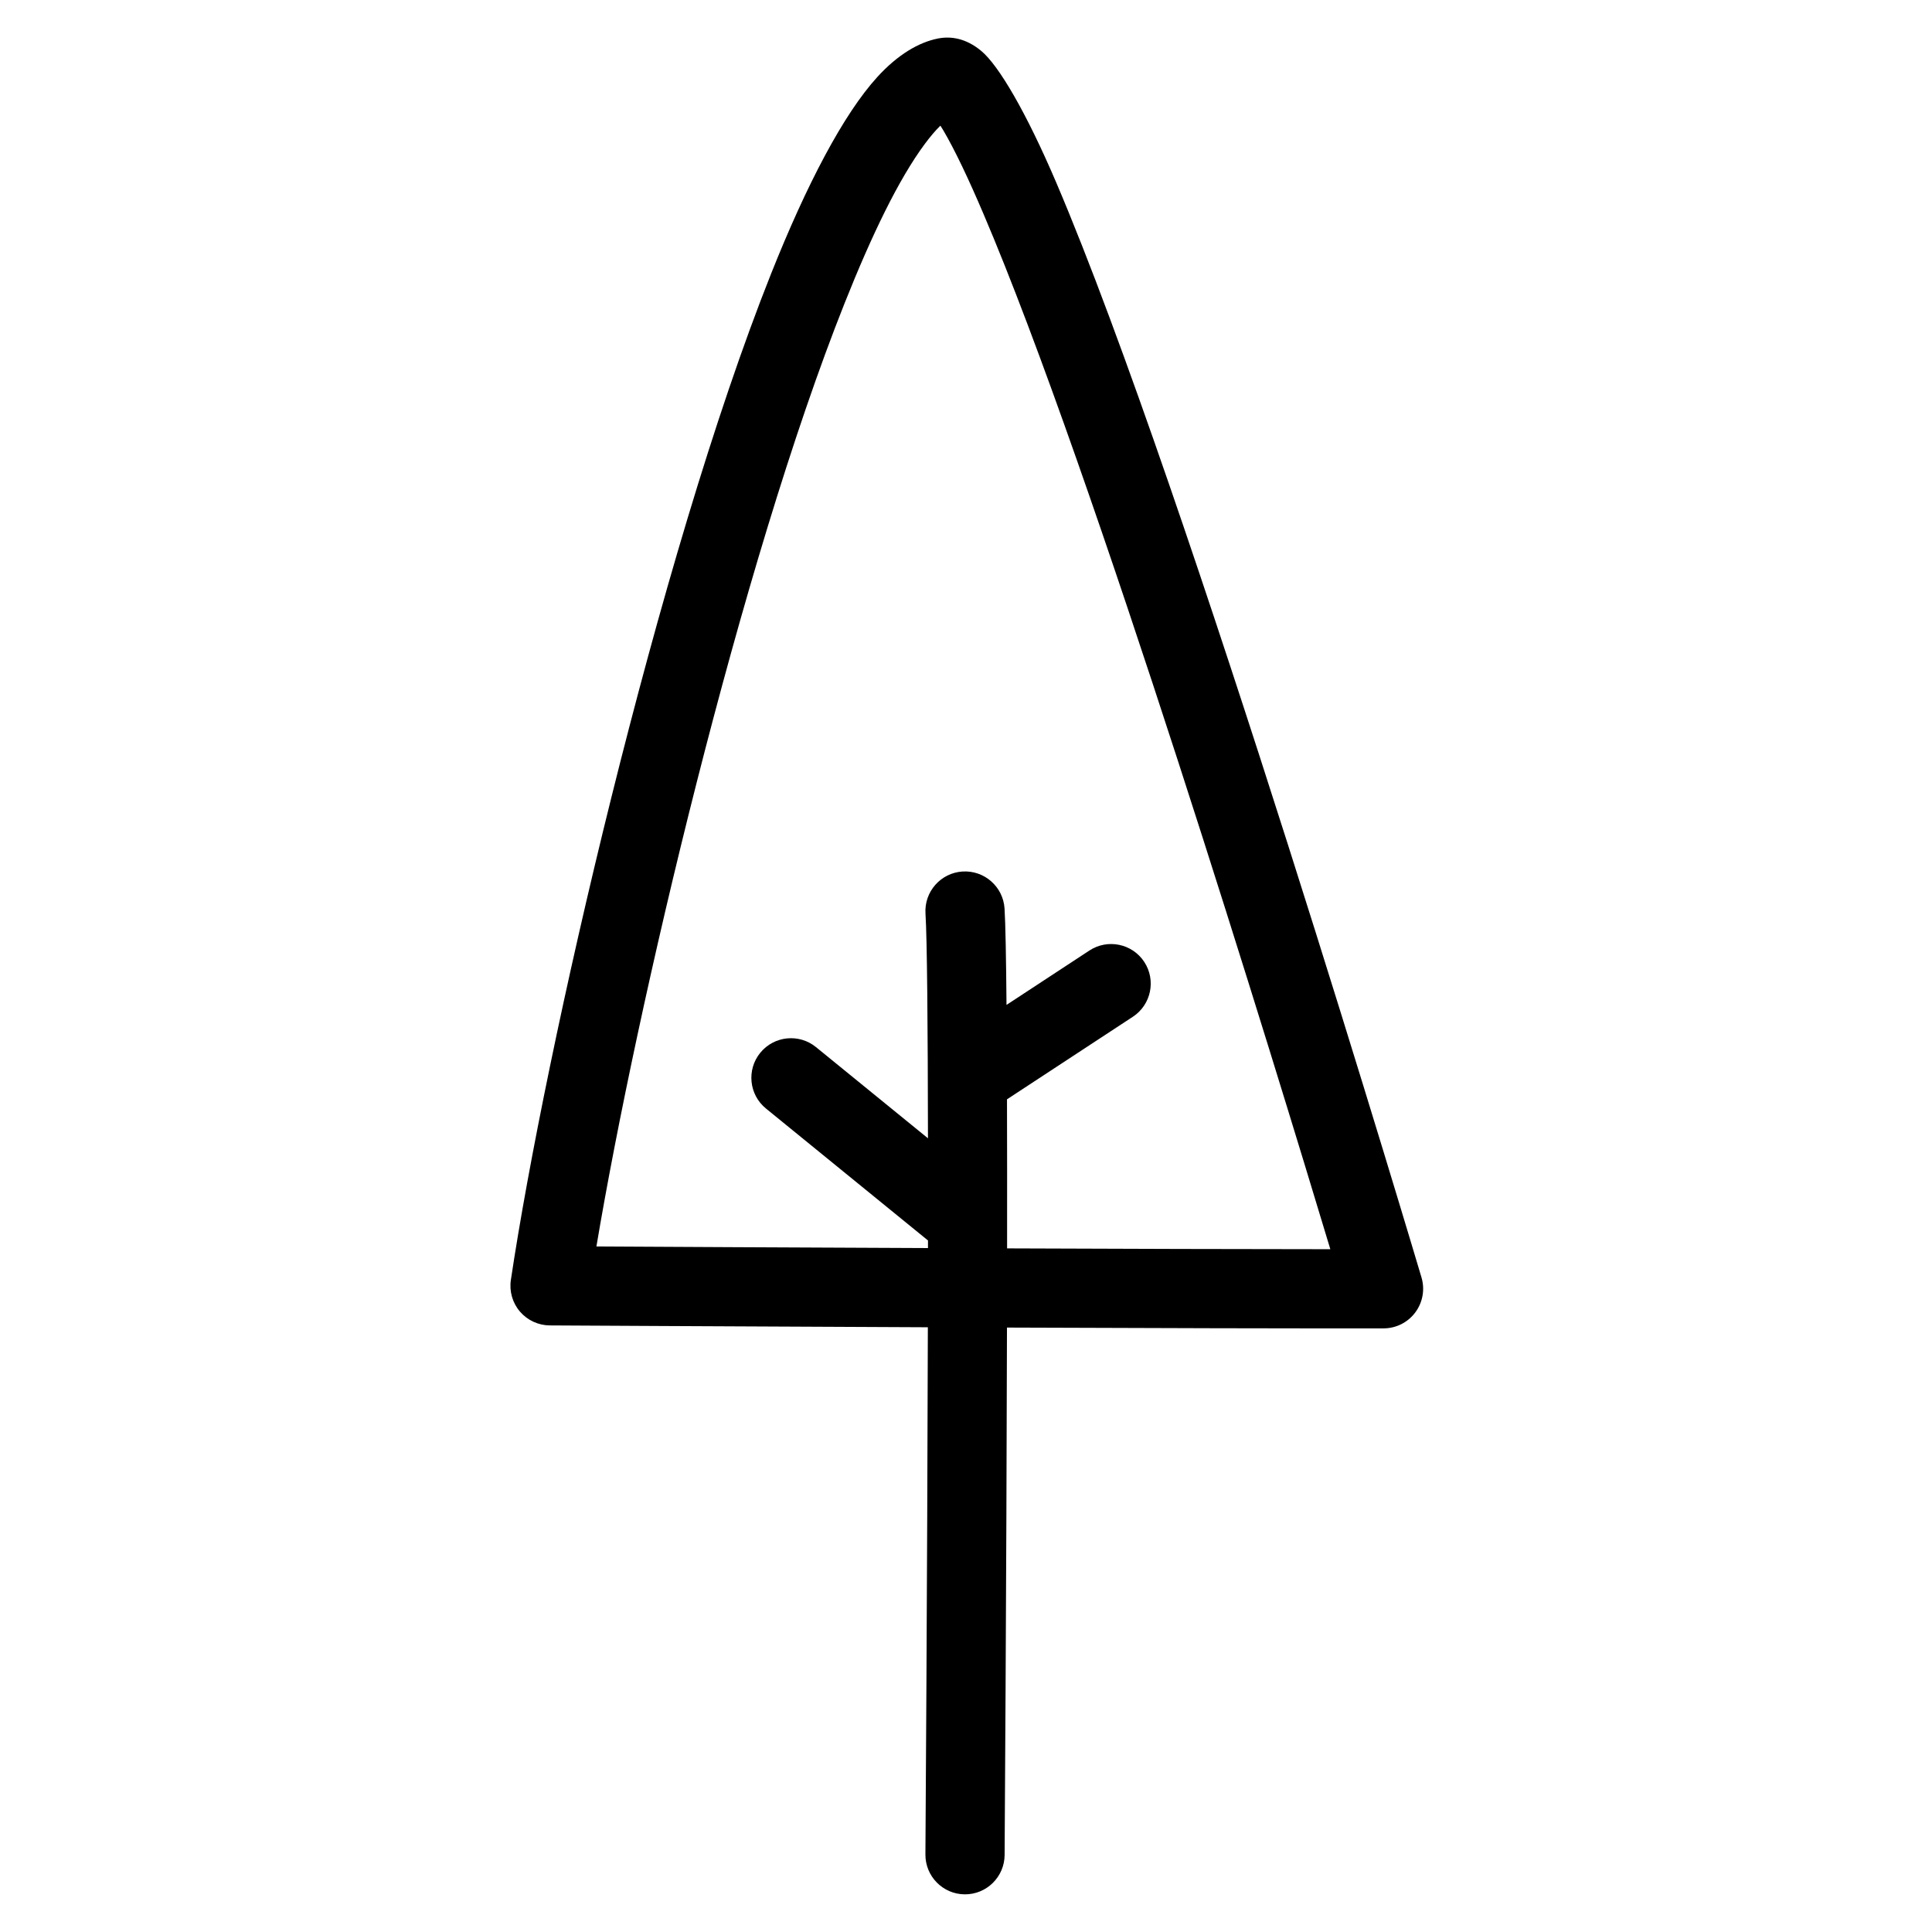 <?xml version="1.0" encoding="UTF-8"?>
<!-- Uploaded to: ICON Repo, www.iconrepo.com, Generator: ICON Repo Mixer Tools -->
<svg fill="#000000" width="800px" height="800px" version="1.1" viewBox="144 144 512 512" xmlns="http://www.w3.org/2000/svg">
 <path d="m389.89 495.74c-0.152 67.164-0.645 139.71-0.645 139.71-0.039 5.793 4.629 10.531 10.422 10.57 5.797 0.035 10.531-4.633 10.566-10.43 0 0 0.484-72.438 0.625-139.77 37.656 0.145 75.602 0.25 99.809 0.211 3.312-0.004 6.426-1.57 8.398-4.227 1.977-2.648 2.59-6.082 1.648-9.254 0 0-61.973-208.72-96.832-290.25-7.898-18.473-15.145-30.852-19.781-34.754-4.176-3.512-8.254-3.977-11.469-3.352-5.094 0.988-10.703 4.242-16.172 10.258-8.926 9.816-18.656 28.316-28.156 52.191-29.93 75.207-59.805 205.55-68.918 266.56-0.449 3.008 0.426 6.066 2.406 8.379 1.984 2.312 4.871 3.648 7.914 3.668 0 0 47.113 0.262 100.18 0.488zm21-20.906c30.957 0.121 62.113 0.211 85.66 0.219-14.215-47.219-62.707-206.05-91.973-274.5-3.949-9.246-7.512-16.766-10.582-22-0.242-0.414-0.508-0.836-0.781-1.25-1.367 1.328-2.75 2.984-4.172 4.898-6.894 9.309-14.02 24.07-21.234 42.203-27.566 69.285-55.051 186.2-65.75 249.92 17.375 0.098 51.191 0.273 87.867 0.426v-2.016l-42.938-34.965c-4.492-3.656-5.172-10.273-1.512-14.766 3.656-4.492 10.277-5.172 14.766-1.512l29.68 24.168c-0.039-29.625-0.227-52.754-0.656-59.562-0.367-5.781 4.031-10.77 9.809-11.137 5.785-0.363 10.777 4.027 11.141 9.812 0.246 3.871 0.414 12.977 0.52 25.539l21.969-14.414c4.848-3.18 11.359-1.824 14.535 3.016 3.18 4.848 1.824 11.355-3.016 14.535l-33.359 21.883c0.035 12.043 0.043 25.473 0.027 39.504z" fill-rule="evenodd"/>
</svg>